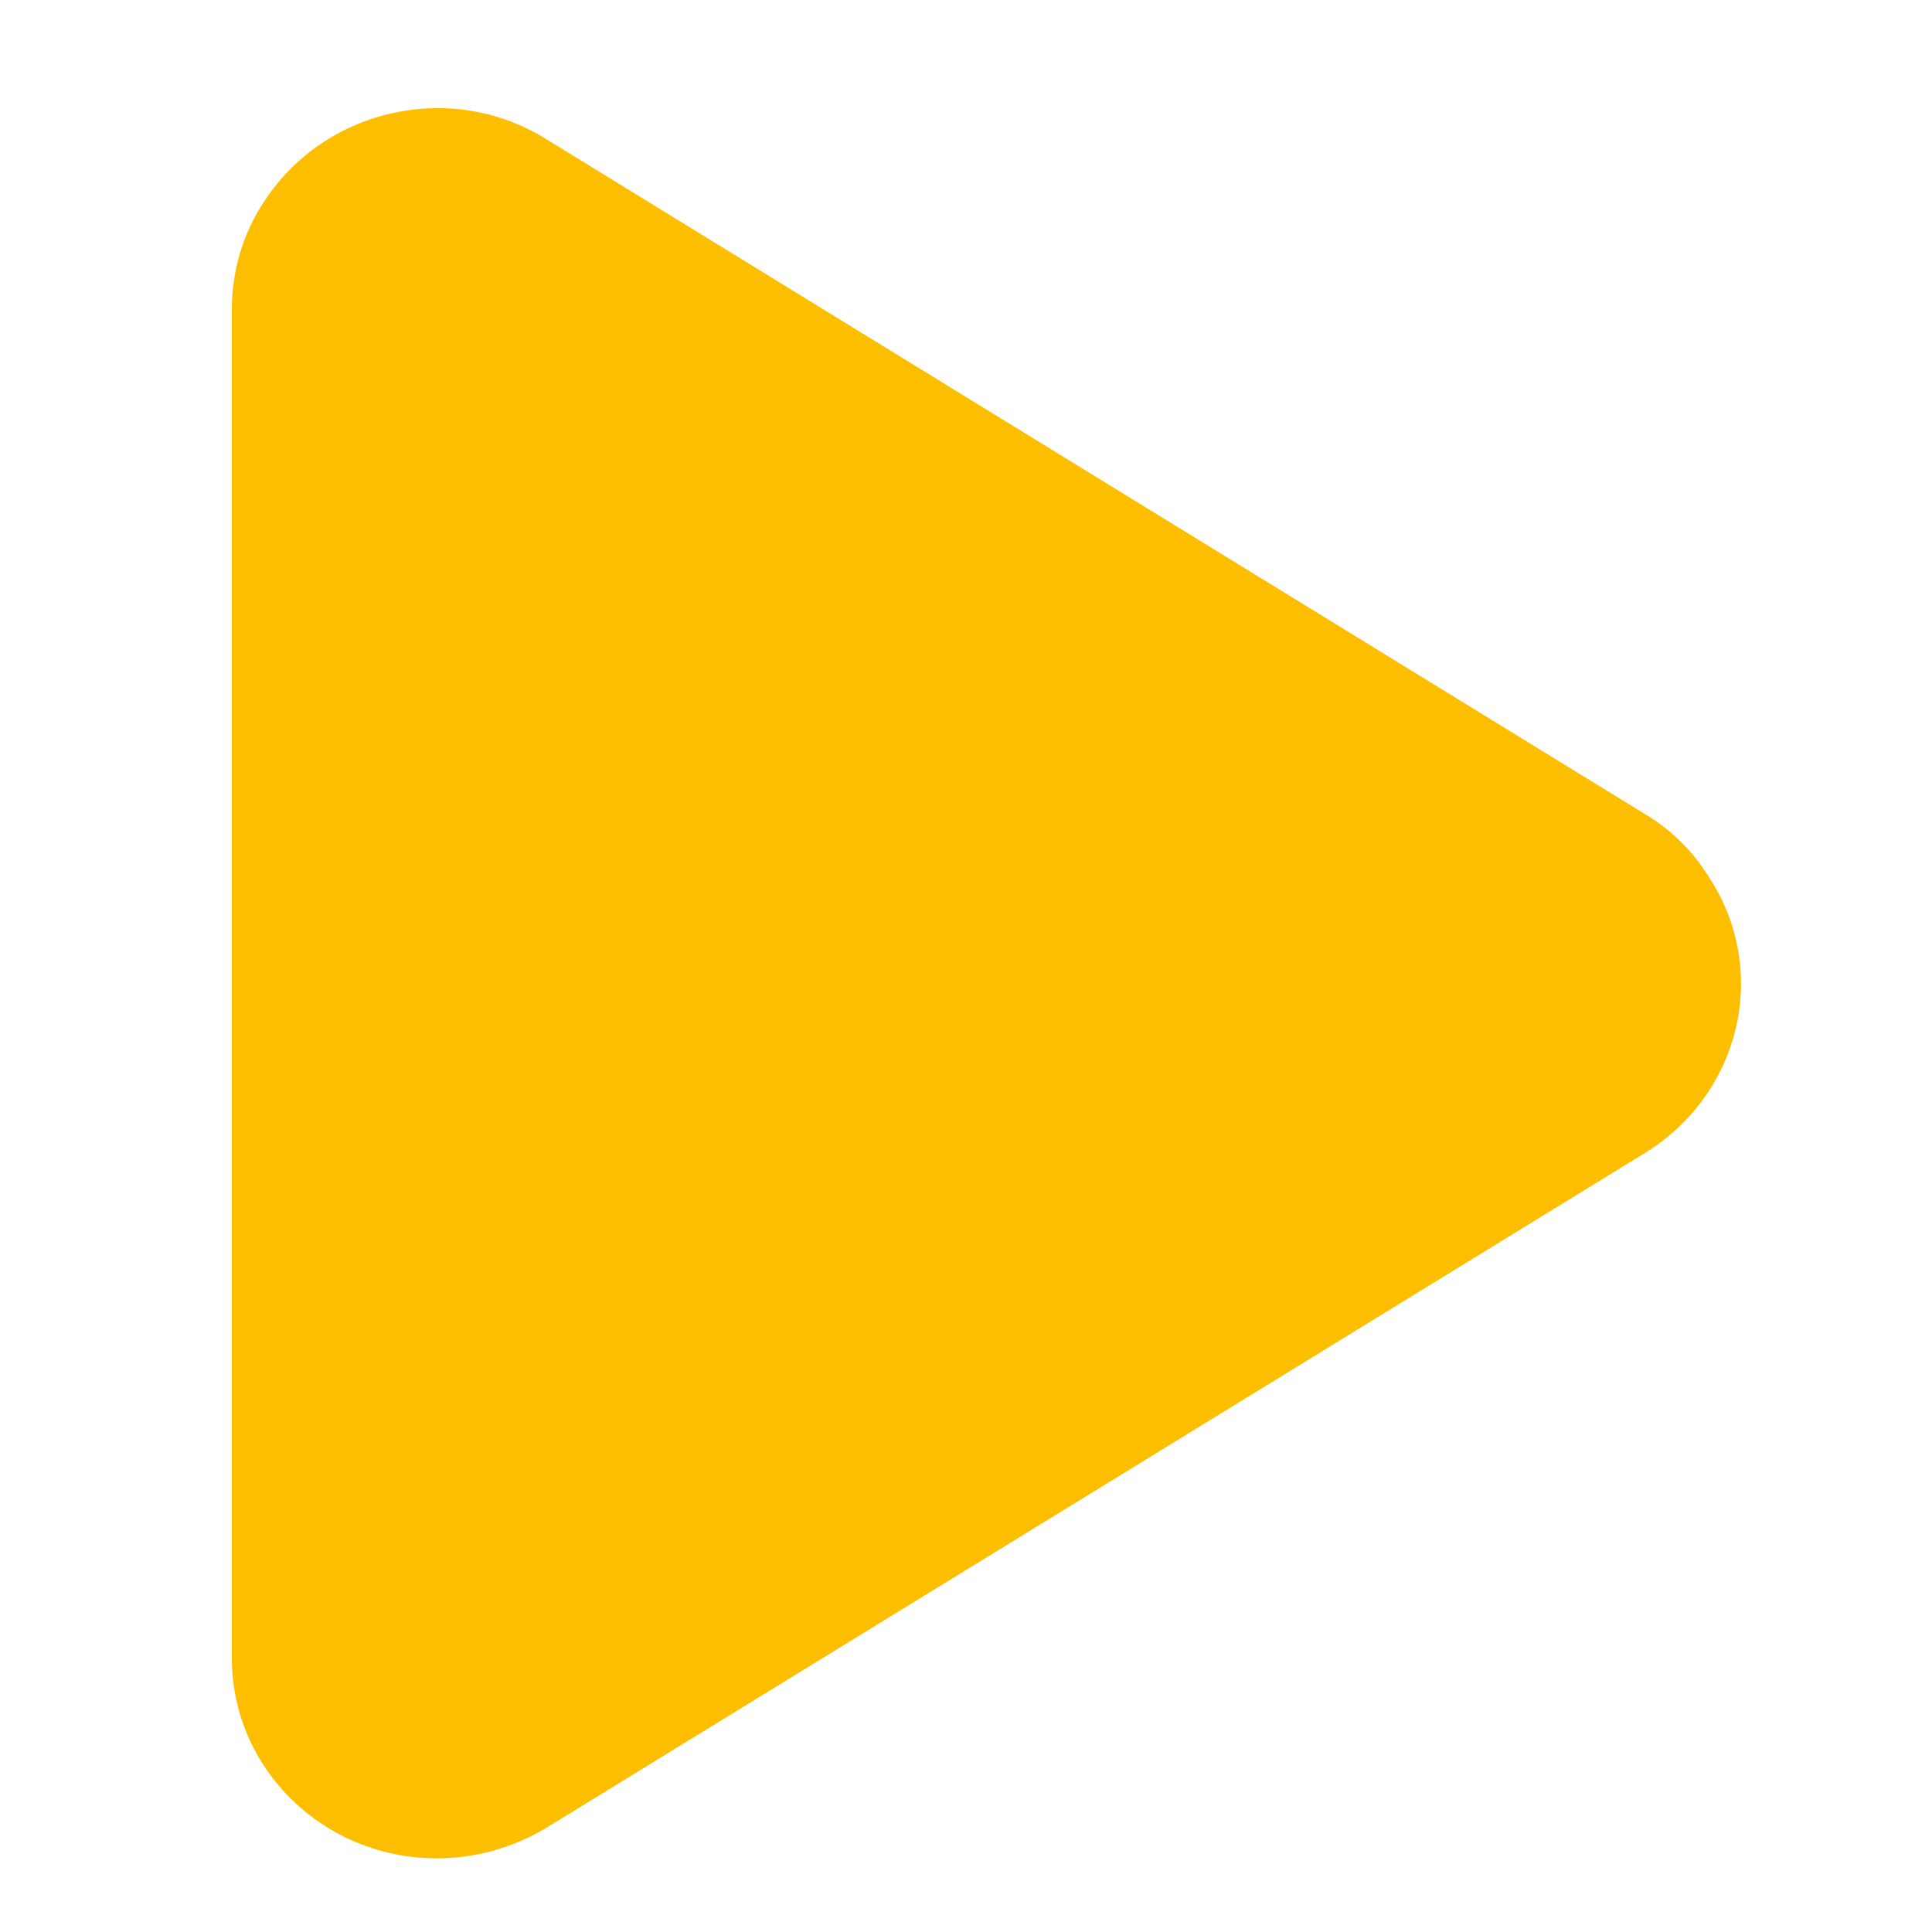 <svg xmlns="http://www.w3.org/2000/svg" xml:space="preserve" id="Ebene_1" x="0" y="0" version="1.1" viewBox="0 0 16 16">
  <style>
    .st0{fill:none;stroke:#febe00;stroke-width:1.145;stroke-miterlimit:10}.st2{fill:none;stroke-width:1.564;stroke-linecap:round}.st2,.st3,.st4,.st5{stroke:#febe00;stroke-miterlimit:10}.st3{fill:#febe00;stroke-width:1.31;stroke-linecap:round}.st4,.st5{fill:none;stroke-width:1.564;stroke-linejoin:round}.st5{stroke-width:2}.st6{fill:#14334d}.st7{fill:none}.st8{fill:#f15a24}.st9{fill:none;stroke-width:1.478}.st10,.st11,.st9{stroke:#febe00;stroke-linecap:round;stroke-miterlimit:10}.st10{fill:#febe00;stroke-width:1.318;stroke-linejoin:round}.st11{fill:none;stroke-width:1.5}
  </style>
  <path id="Pfad_1374_00000071555257134522329100000008085396277804630660_" fill="#febe00" d="m13.62 6.74-9.1-5.59C3.73.66 2.68.9 2.18 1.68c-.17.26-.26.57-.26.88v11.17c0 .92.76 1.66 1.7 1.66.32 0 .63-.09.9-.25l9.1-5.59c.8-.49 1.04-1.52.53-2.29-.13-.21-.31-.39-.53-.52z"/>
</svg>
